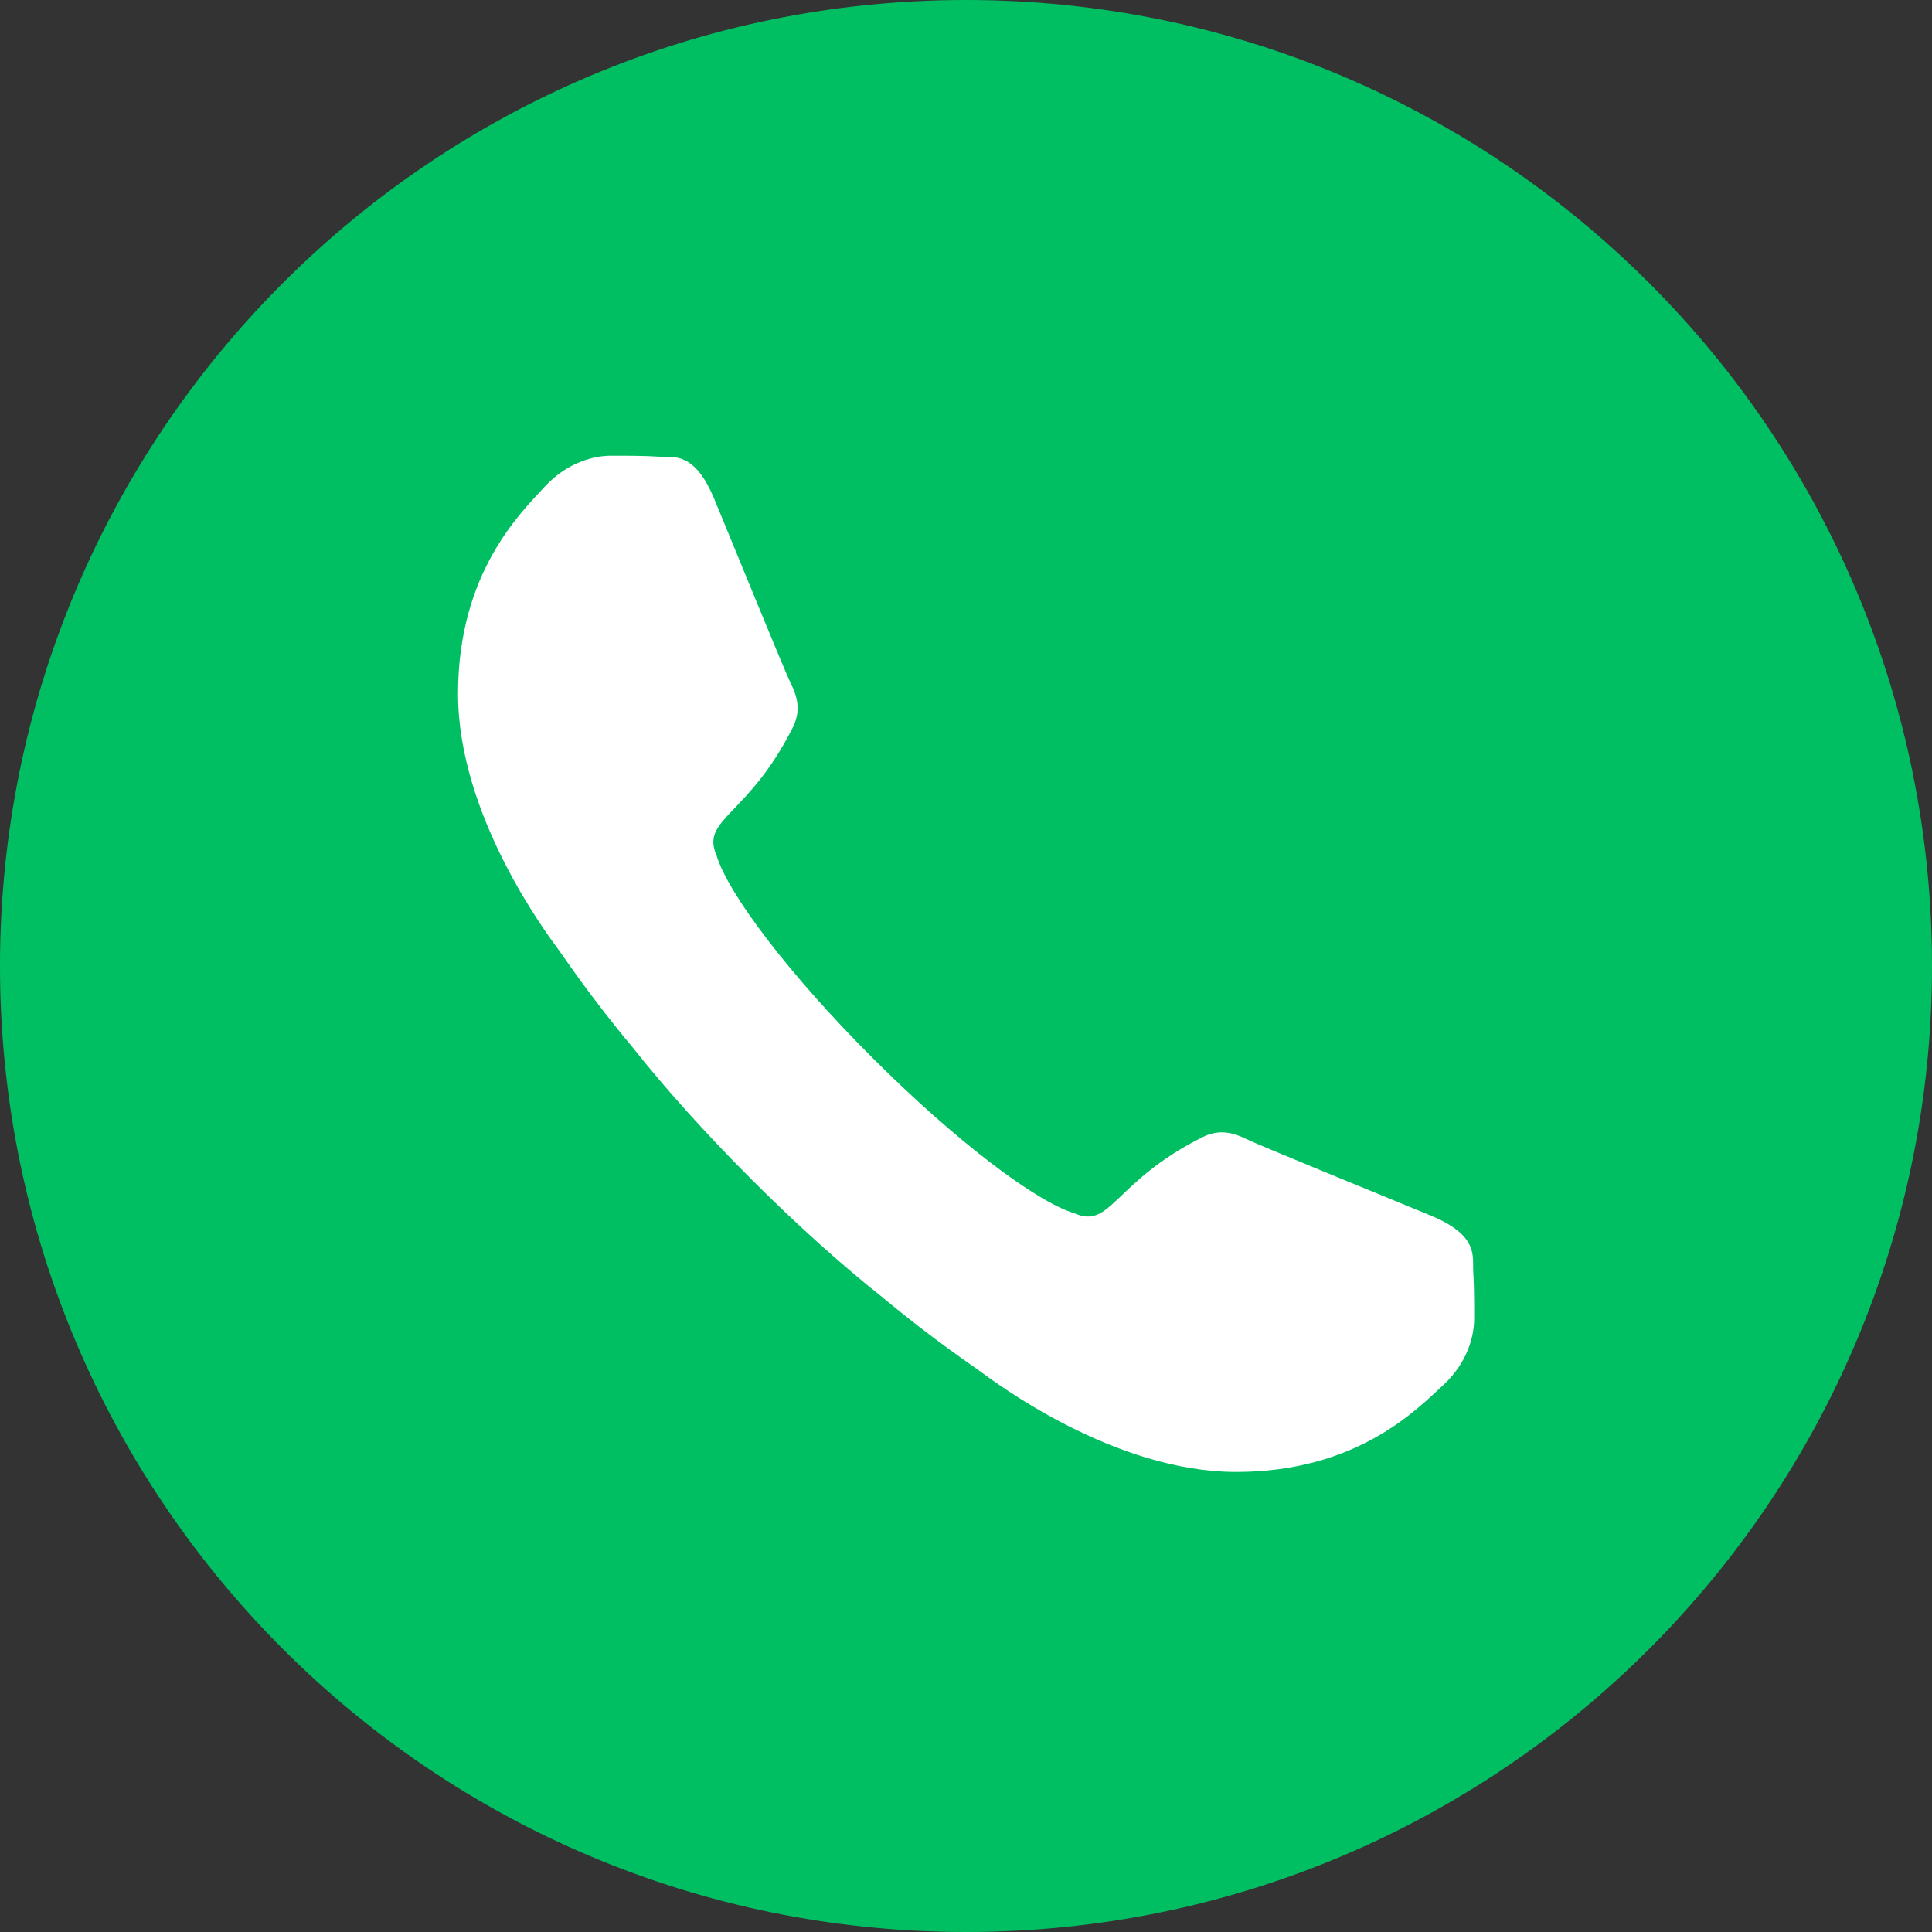 <svg xmlns="http://www.w3.org/2000/svg" xmlns:xlink="http://www.w3.org/1999/xlink" width="100" zoomAndPan="magnify" viewBox="0 0 75 75" height="100" preserveAspectRatio="xMidYMid meet" version="1.2"><rect x="0" y="0" width="75" height="75" fill="#333333" stroke="none"/><defs><clipPath id="f7f38f89a8"><path d="M 37.5 0 C 16.789 0 0 16.789 0 37.5 C 0 58.211 16.789 75 37.5 75 C 58.211 75 75 58.211 75 37.5 C 75 16.789 58.211 0 37.5 0 Z M 37.5 0 "/></clipPath></defs><g id="b444406357"><g clip-rule="nonzero" clip-path="url(#f7f38f89a8)"><rect x="0" width="75" y="0" height="75" style="fill:#00bf63;fill-opacity:1;stroke:none;"/></g><path style=" stroke:none;fill-rule:nonzero;fill:#ffffff;fill-opacity:1;" d="M 21.703 36.898 C 21.234 36.258 17.781 31.672 17.781 26.93 C 17.781 22.191 20.262 19.863 21.148 18.891 C 22.035 17.934 23.078 17.691 23.719 17.691 C 24.363 17.691 25.004 17.691 25.559 17.727 C 26.152 17.762 26.949 17.5 27.73 19.375 C 28.531 21.305 30.457 26.047 30.699 26.531 C 30.945 27.02 31.102 27.574 30.789 28.215 C 29.051 31.691 27.191 31.777 27.816 33.207 C 28.266 34.703 30.629 37.824 33.863 41.059 C 37.094 44.289 40.219 46.656 41.715 47.102 C 43.141 47.73 43.23 45.867 46.703 44.133 C 47.348 43.82 47.902 43.977 48.387 44.219 C 48.875 44.461 53.613 46.391 55.543 47.188 C 57.418 47.969 57.156 48.77 57.191 49.359 C 57.227 49.914 57.227 50.559 57.227 51.199 C 57.227 51.844 56.984 52.883 56.027 53.77 C 55.055 54.656 52.73 57.141 47.988 57.141 C 43.246 57.141 38.664 53.684 38.02 53.215 C 37.781 53.031 36.266 52.035 34.25 50.355 C 32.711 49.137 30.949 47.562 29.156 45.766 C 27.359 43.969 25.785 42.207 24.566 40.668 C 22.883 38.652 21.887 37.141 21.703 36.898 Z M 21.703 36.898 "/><g style="fill:#00bf63;fill-opacity:1;"><g transform="translate(51.067, 25.125)"><path style="stroke:none" d="M 0.531 0.047 C 0.414 0.047 0.328 0.016 0.266 -0.047 C 0.211 -0.117 0.188 -0.203 0.188 -0.297 C 0.188 -0.398 0.211 -0.484 0.266 -0.547 C 0.328 -0.617 0.41 -0.656 0.516 -0.656 C 0.629 -0.656 0.719 -0.625 0.781 -0.562 C 0.844 -0.508 0.875 -0.426 0.875 -0.312 C 0.875 -0.207 0.844 -0.117 0.781 -0.047 C 0.727 0.016 0.645 0.047 0.531 0.047 Z M 0.531 0.047 "/></g></g></g></svg>